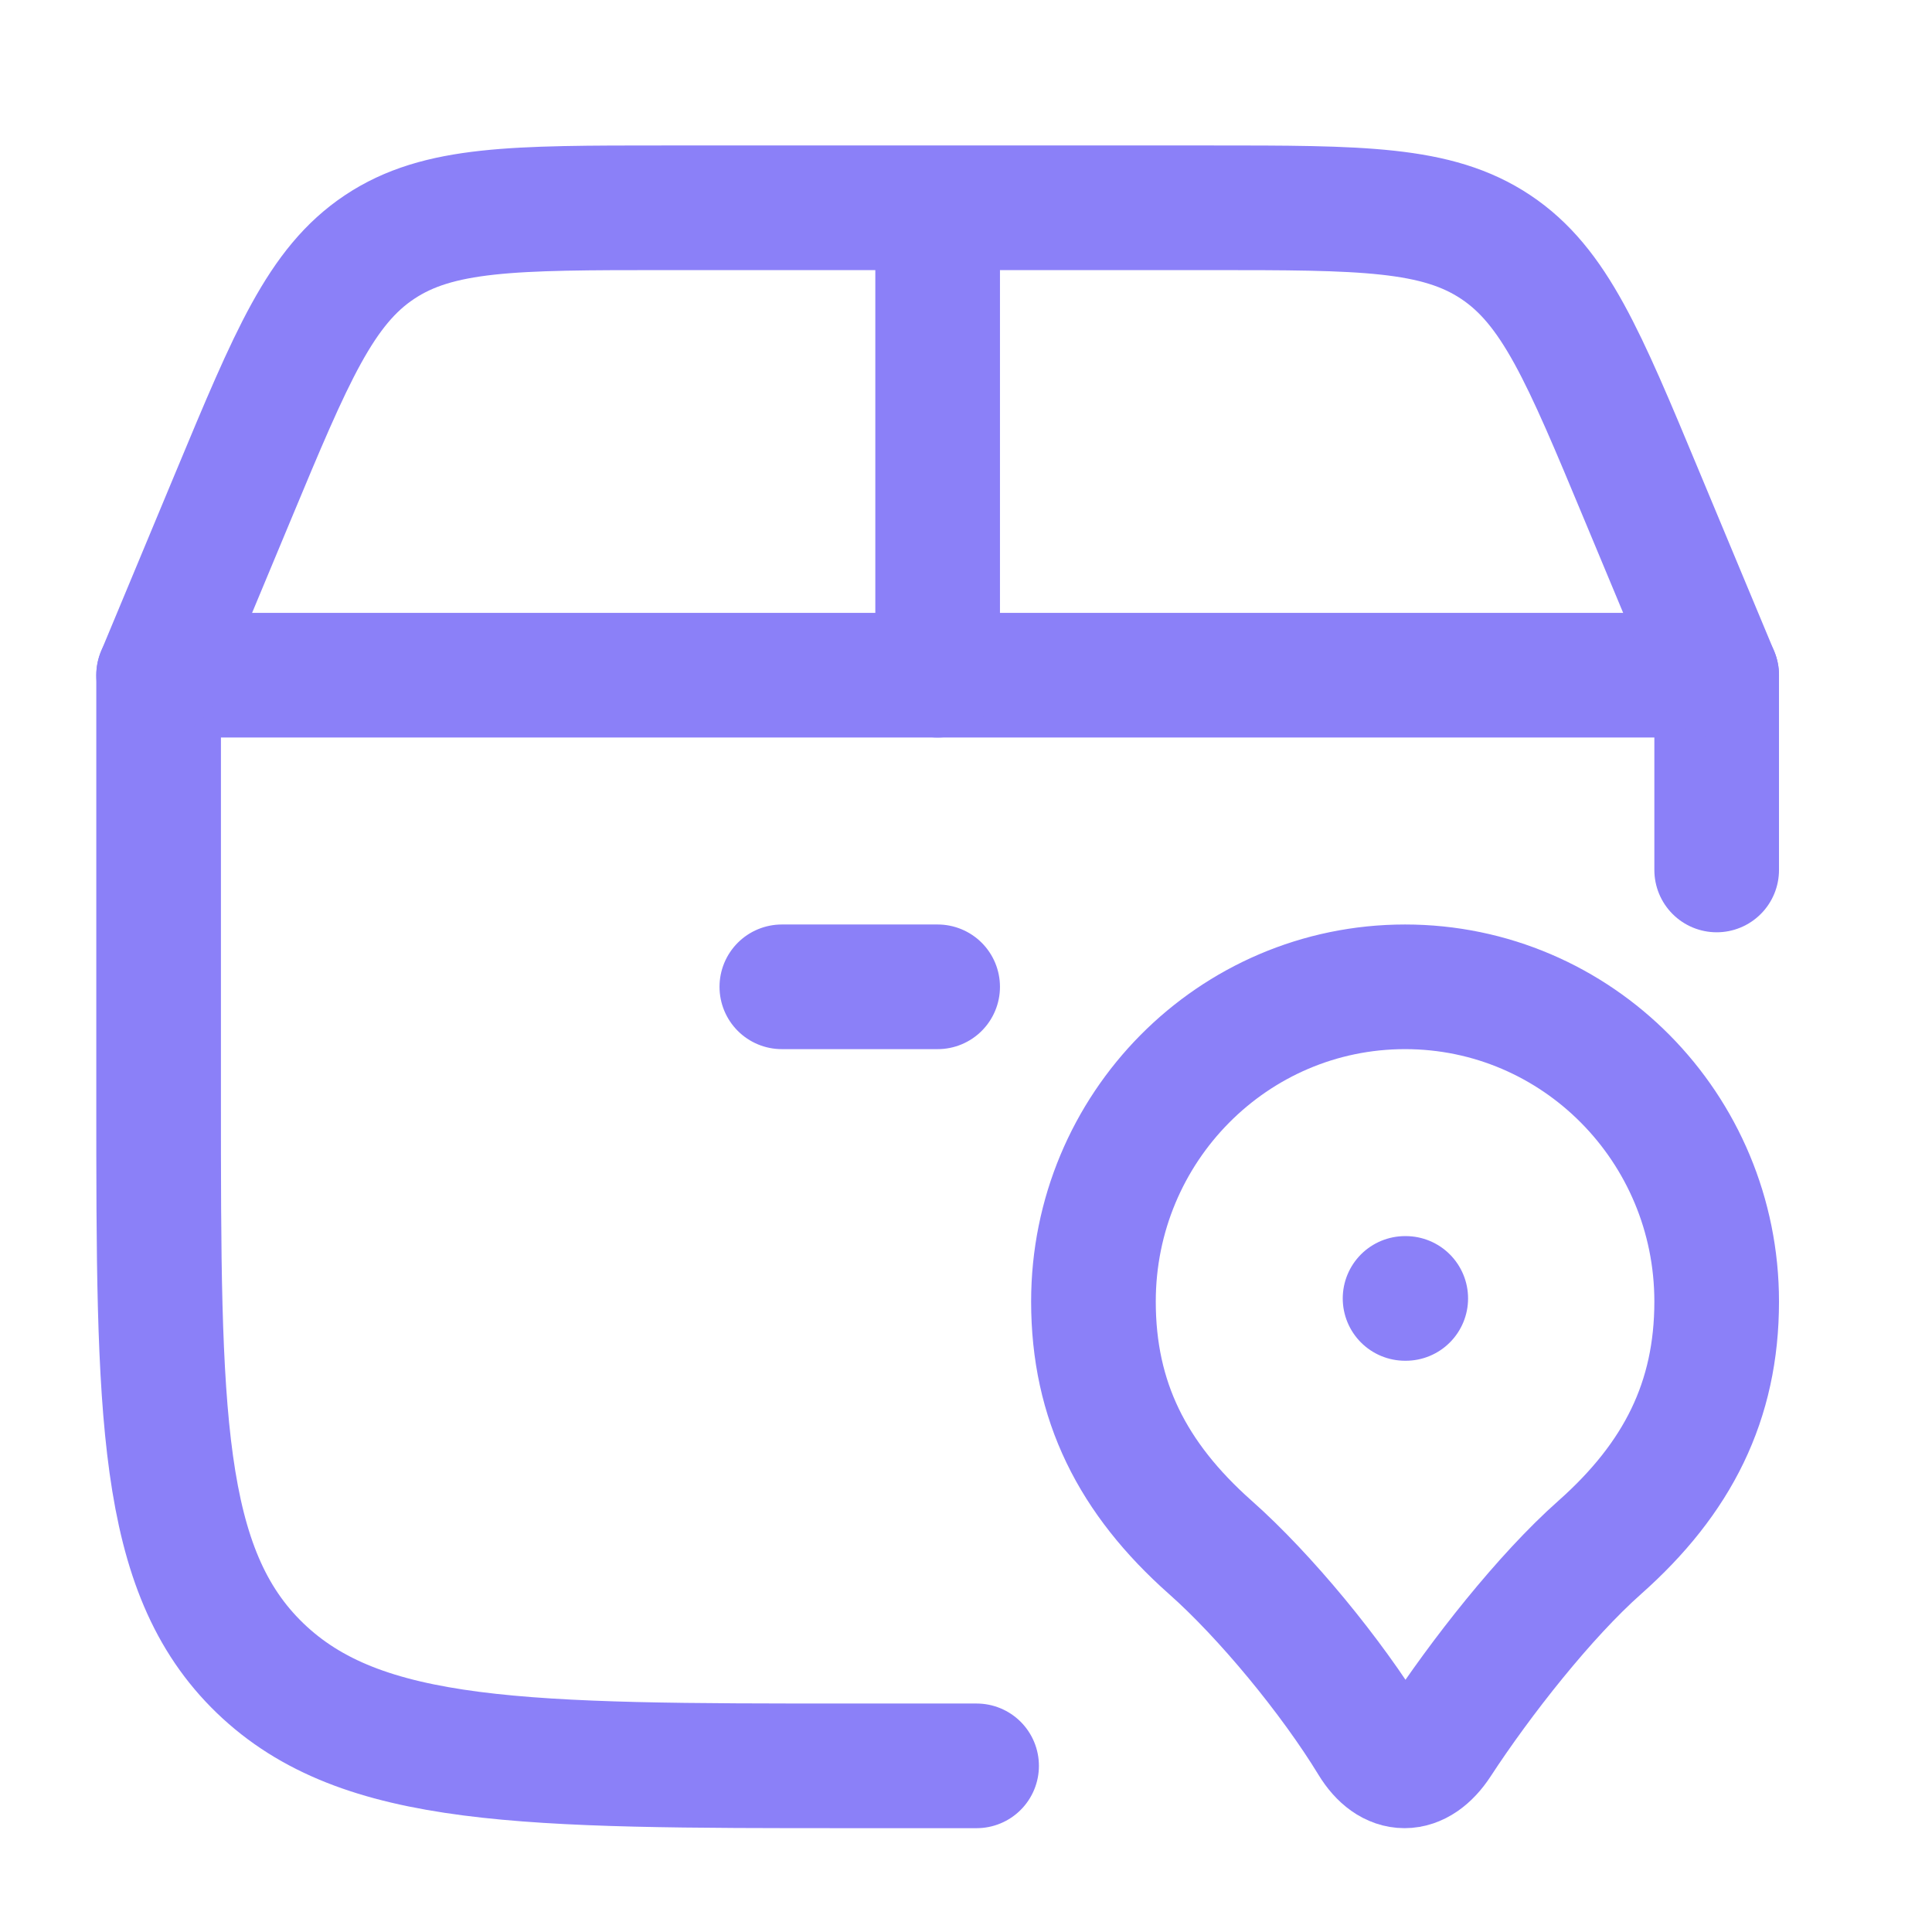 <svg width="31" height="31" viewBox="0 0 31 31" fill="none" xmlns="http://www.w3.org/2000/svg">
<path d="M15.67 28.334H13.656C8.419 28.334 5.8 28.334 4.172 26.765C2.545 25.195 2.545 22.67 2.545 17.62V10.834H27.545V13.959" stroke="#8B80F8" stroke-width="2" stroke-linecap="round" stroke-linejoin="round"/>
<path d="M22.545 20.834H22.556M2.545 10.834L3.747 7.949C4.679 5.711 5.145 4.594 6.09 3.964C7.035 3.334 8.245 3.334 10.67 3.334H19.42C21.844 3.334 23.055 3.334 24 3.964C24.945 4.594 25.411 5.713 26.342 7.949L27.545 10.834M15.045 10.834V3.334M12.545 15.834H15.045M22.545 15.834C19.782 15.834 17.545 18.095 17.545 20.884C17.545 22.479 18.17 23.719 19.42 24.828C20.301 25.608 21.369 26.905 22.009 27.956C22.316 28.46 22.751 28.46 23.081 27.956C23.754 26.925 24.789 25.608 25.67 24.828C26.92 23.719 27.545 22.479 27.545 20.884C27.545 18.096 25.307 15.834 22.545 15.834Z" stroke="#8B80F8" stroke-width="2" stroke-linecap="round" stroke-linejoin="round"/>
</svg>
